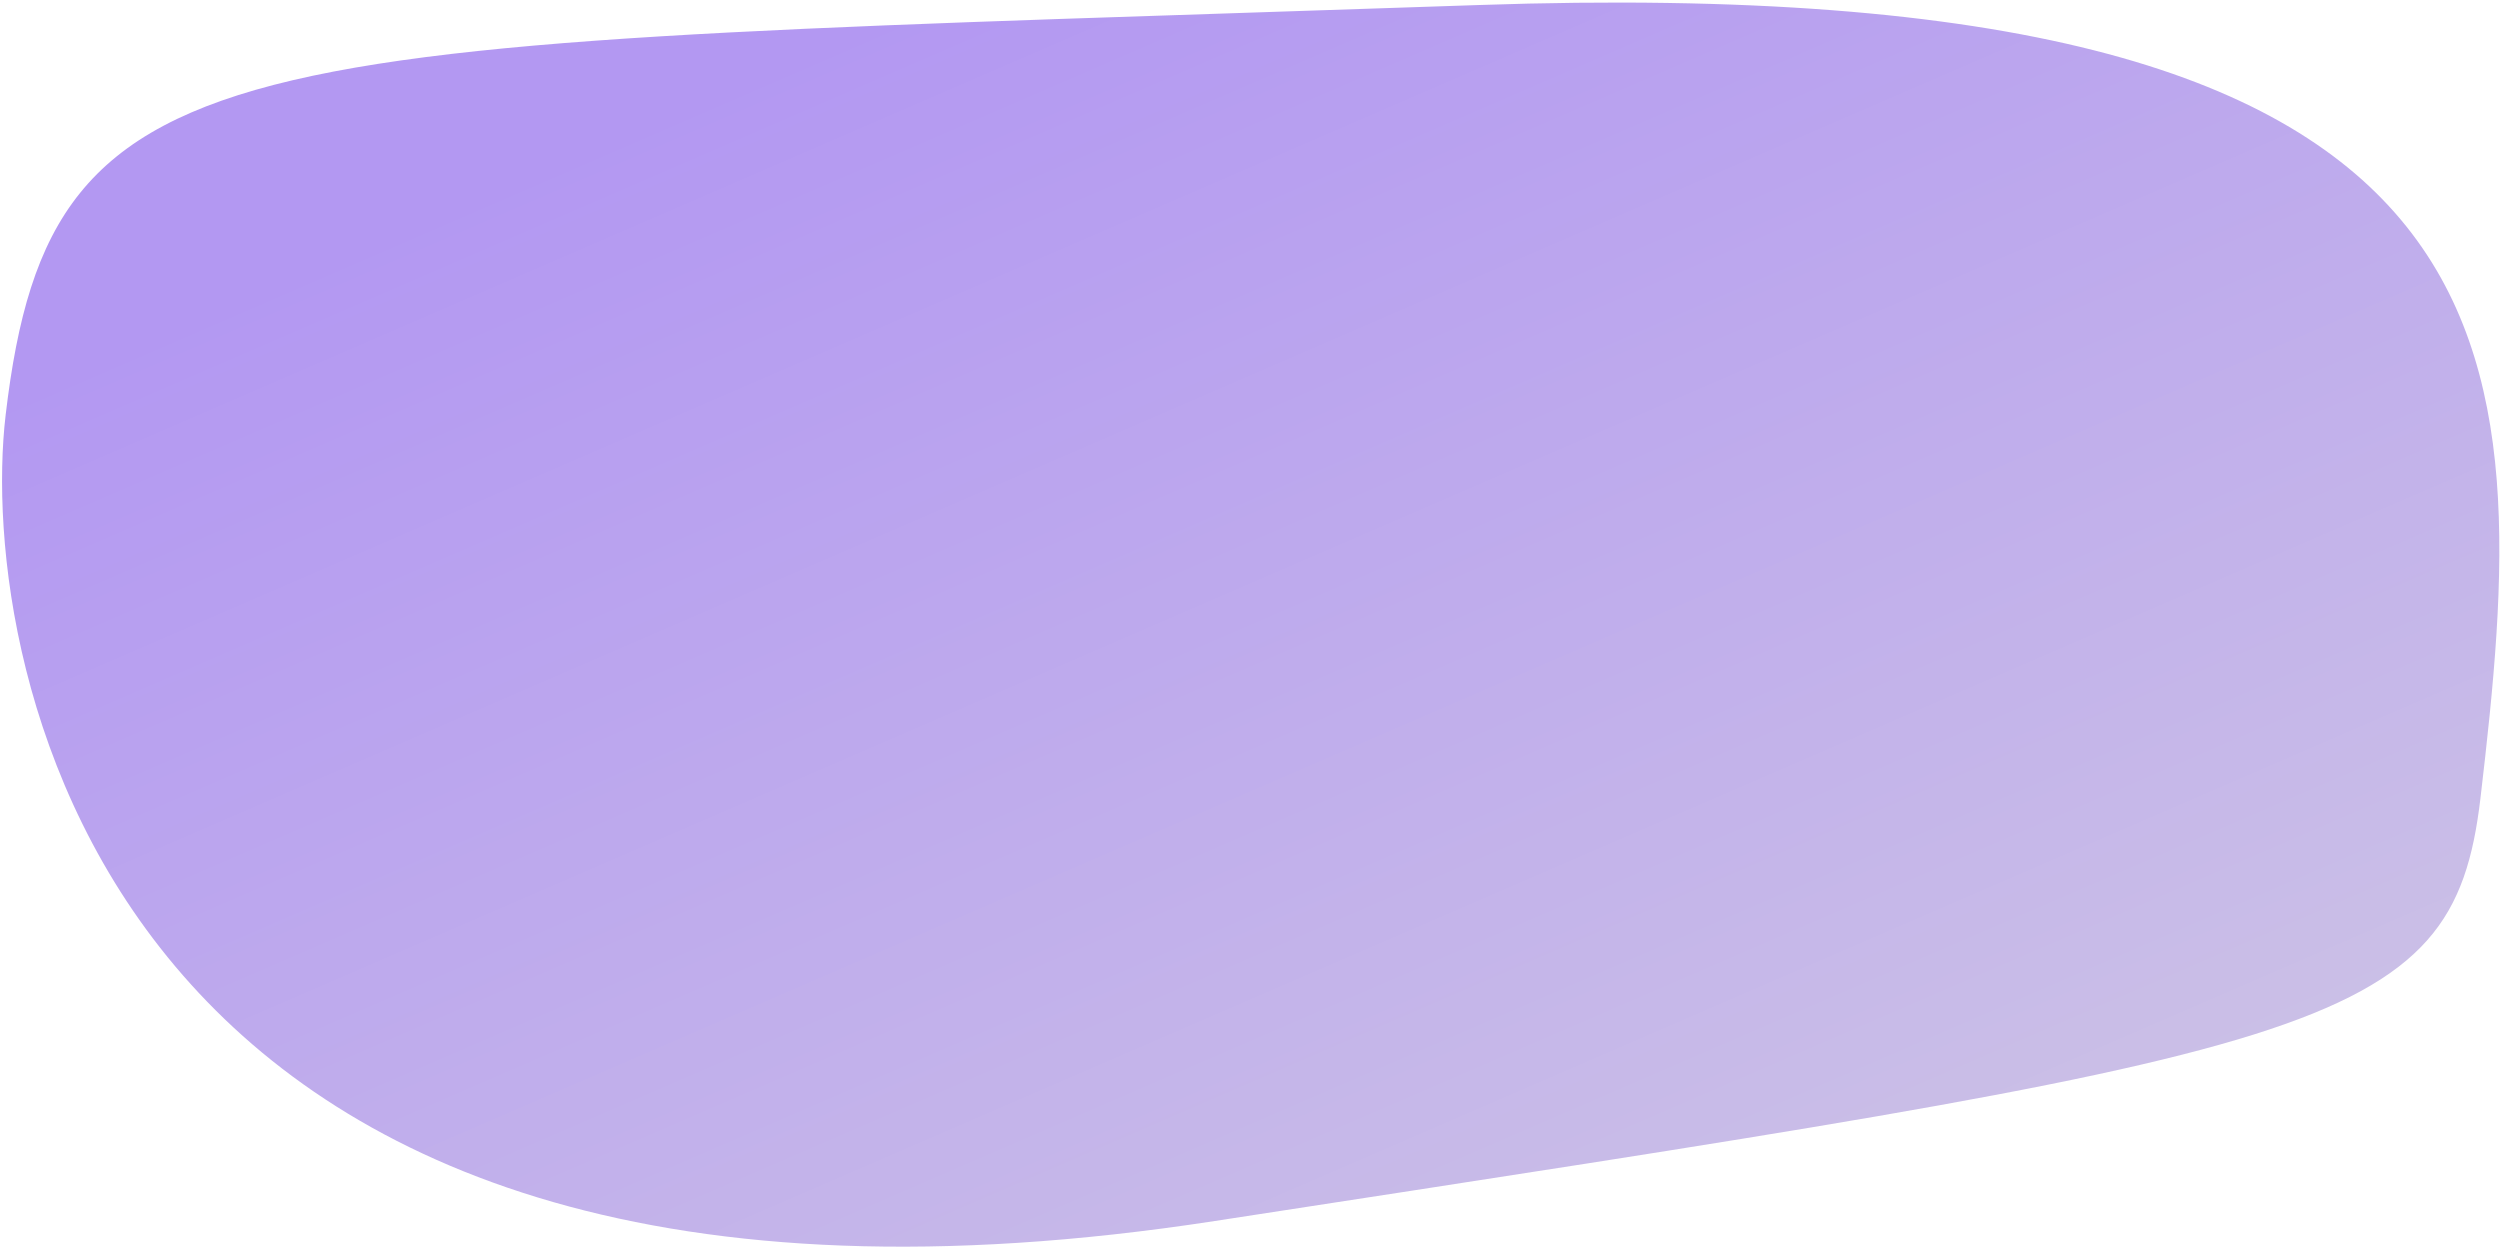 <?xml version="1.0" encoding="UTF-8"?> <svg xmlns="http://www.w3.org/2000/svg" width="720" height="360" viewBox="0 0 720 360" fill="none"> <path d="M1.624 119.526C14.797 7.557 67.396 13.745 425.986 1.445C734.163 -9.126 729.564 100.752 714.373 229.87C706.326 298.271 669.692 302.449 349.839 351.654C29.986 400.86 -6.784 190.99 1.624 119.526Z" fill="url(#paint0_linear_70_225)"></path> <defs> <linearGradient id="paint0_linear_70_225" x1="588.734" y1="398.45" x2="392.051" y2="-55.517" gradientUnits="userSpaceOnUse"> <stop stop-color="#CEC5E5"></stop> <stop offset="1" stop-color="#B398F2"></stop> </linearGradient> </defs> </svg> 